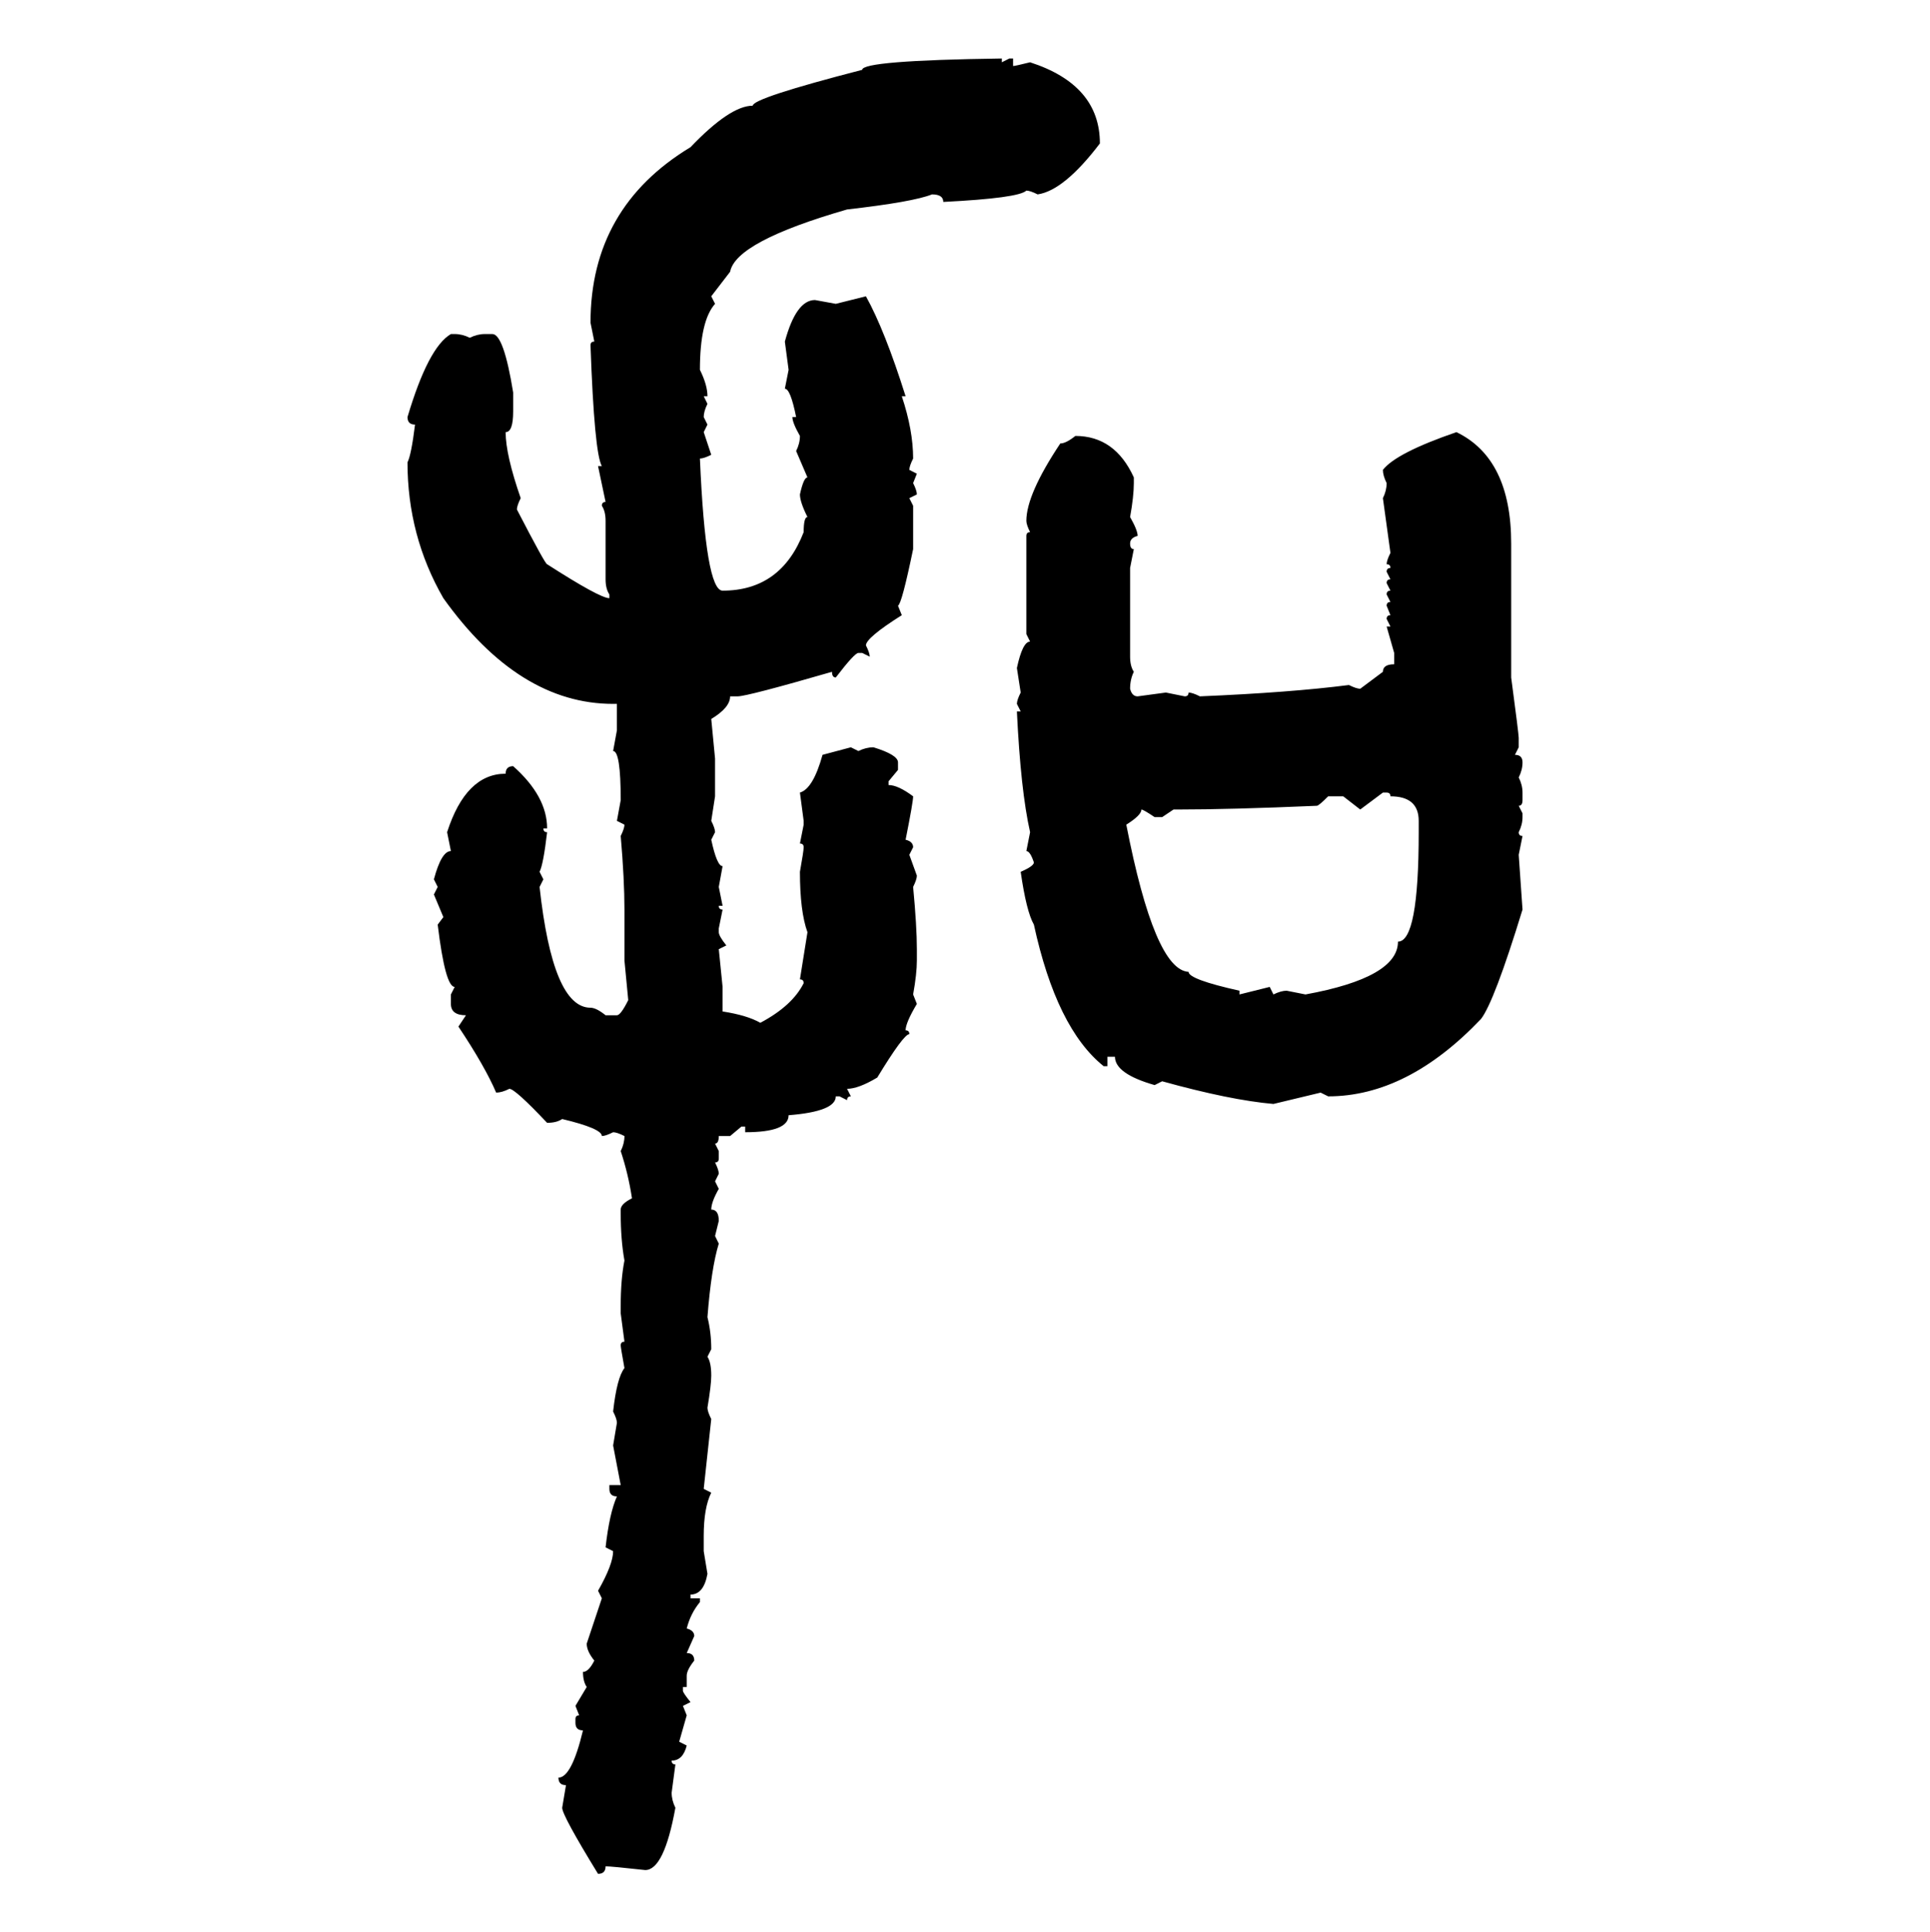 <svg xmlns="http://www.w3.org/2000/svg" xmlns:xlink="http://www.w3.org/1999/xlink" width="299.707" height="300"><path d="M155.57 9.08L155.57 9.08L155.57 9.67L156.74 9.08L157.32 9.08L157.32 10.25Q157.62 10.25 159.96 9.67L159.96 9.67Q170.80 13.18 170.80 22.27L170.80 22.27Q165.23 29.59 161.13 30.18L161.13 30.18Q159.96 29.59 159.38 29.59L159.38 29.59Q158.20 30.76 146.48 31.35L146.48 31.35Q146.48 30.18 144.73 30.18L144.73 30.18Q141.80 31.35 131.54 32.52L131.54 32.52Q114.26 37.50 113.38 42.19L113.38 42.19L110.45 46.00L111.04 47.17Q108.69 49.80 108.69 57.42L108.69 57.42Q109.86 59.77 109.86 61.52L109.86 61.52L109.28 61.52L109.86 62.70Q109.28 63.87 109.28 64.75L109.28 64.75L109.86 65.92L109.28 67.09L110.45 70.61Q109.28 71.19 108.69 71.19L108.69 71.19Q109.57 91.70 112.21 91.70L112.21 91.70Q121.29 91.70 124.80 82.62L124.80 82.62Q124.80 80.27 125.39 80.27L125.39 80.27Q124.22 77.93 124.22 76.76L124.22 76.76Q124.80 74.12 125.39 74.12L125.39 74.12L123.63 70.02Q124.22 68.85 124.22 67.68L124.22 67.68Q123.05 65.63 123.05 64.75L123.05 64.75L123.63 64.75Q122.75 60.35 121.88 60.35L121.88 60.35L122.46 57.42L121.88 53.03Q123.63 46.58 126.56 46.58L126.56 46.58L129.79 47.17L134.47 46.00Q137.40 51.27 140.63 61.52L140.63 61.52L140.04 61.52Q141.80 66.80 141.80 71.19L141.80 71.19Q141.21 72.36 141.21 72.95L141.21 72.95L142.38 73.54L141.80 75Q142.38 76.17 142.38 76.76L142.38 76.76L141.21 77.34L141.80 78.52L141.80 85.25Q140.04 93.75 139.45 94.04L139.45 94.04L140.04 95.51Q134.47 99.02 134.47 100.20L134.47 100.20Q135.06 101.37 135.06 101.95L135.06 101.95L133.89 101.37L133.30 101.37Q132.71 101.37 129.79 105.18L129.79 105.18Q129.20 105.18 129.20 104.30L129.20 104.30Q116.02 108.11 114.55 108.11L114.55 108.11L113.38 108.11Q113.38 109.86 110.45 111.62L110.45 111.62L111.04 117.77L111.04 123.63L110.45 127.44Q111.04 128.61 111.04 129.20L111.04 129.20L110.45 130.37Q111.33 134.47 112.21 134.47L112.21 134.47L111.62 137.70L112.21 140.63L111.62 140.63Q111.62 141.21 112.21 141.21L112.21 141.21L111.62 144.14L111.62 144.73Q111.62 145.31 112.79 146.78L112.79 146.78L111.62 147.36L112.21 153.22L112.21 157.03Q116.02 157.62 118.07 158.79L118.07 158.79Q123.05 156.15 124.80 152.64L124.80 152.64Q124.80 152.05 124.22 152.05L124.22 152.05Q125.10 146.48 125.39 144.73L125.39 144.73Q124.22 141.50 124.22 135.35L124.22 135.35Q124.80 132.13 124.80 131.54L124.80 131.54Q124.80 130.96 124.22 130.96L124.22 130.96L124.80 128.03L124.80 127.44L124.22 123.05Q126.27 122.46 127.73 117.19L127.73 117.19L132.13 116.02L133.30 116.60Q134.47 116.02 135.64 116.02L135.64 116.02Q139.45 117.19 139.45 118.36L139.45 118.36L139.45 119.53L137.99 121.29L137.99 121.88Q139.45 121.88 141.80 123.63L141.80 123.63Q141.80 124.51 140.63 130.37L140.63 130.37Q141.80 130.66 141.80 131.54L141.80 131.54L141.21 132.71L142.38 135.94Q142.38 136.52 141.80 137.70L141.80 137.70Q142.38 143.85 142.38 147.36L142.38 147.36L142.38 149.12Q142.38 151.17 141.80 154.39L141.80 154.39L142.38 155.86Q140.63 158.79 140.63 159.96L140.63 159.96Q141.21 159.96 141.21 160.55L141.21 160.55Q140.33 160.55 136.23 167.29L136.23 167.29Q133.30 169.04 131.54 169.04L131.54 169.04L132.13 170.21Q131.54 170.21 131.54 170.80L131.54 170.80L130.37 170.21L129.79 170.21Q129.79 172.56 122.46 173.14L122.46 173.14Q122.46 175.78 115.72 175.78L115.72 175.78L115.72 174.90L115.14 174.90L113.38 176.37L111.62 176.37Q111.62 177.54 111.04 177.54L111.04 177.54L111.62 178.71L111.62 179.88Q111.62 180.47 111.04 180.47L111.04 180.47Q111.62 181.64 111.62 182.23L111.62 182.23L111.04 183.40L111.62 184.57Q110.45 186.62 110.45 187.79L110.45 187.79Q111.62 187.79 111.62 189.55L111.62 189.55L111.04 191.89L111.62 193.07Q110.45 196.88 109.86 204.49L109.86 204.49Q110.45 206.84 110.45 209.47L110.45 209.47L109.86 210.64Q110.45 211.52 110.45 213.57L110.45 213.57Q110.45 215.04 109.86 218.55L109.86 218.55Q109.86 219.14 110.45 220.31L110.45 220.31L109.28 231.15L110.45 231.74Q109.28 234.08 109.28 238.48L109.28 238.48L109.28 240.82L109.86 244.34Q109.28 247.56 107.23 247.56L107.23 247.56L107.23 248.14L108.69 248.14L108.69 248.73Q107.23 250.49 106.64 252.83L106.64 252.83Q107.81 253.13 107.81 254.00L107.81 254.00L106.64 256.64Q107.81 256.64 107.81 257.81L107.81 257.81Q106.64 259.28 106.64 260.16L106.64 260.16L106.64 261.91L106.05 261.91L106.05 262.50Q106.05 262.79 107.23 264.26L107.23 264.26L106.05 264.84L106.64 266.31L105.47 270.41L106.64 271.00Q106.05 273.34 104.30 273.34L104.30 273.34Q104.30 273.93 104.88 273.93L104.88 273.93L104.30 278.32Q104.30 279.49 104.88 280.66L104.88 280.66Q103.13 290.33 100.20 290.33L100.20 290.33Q94.92 289.75 94.04 289.75L94.04 289.75Q94.04 290.92 92.87 290.92L92.87 290.92Q87.30 281.84 87.30 280.66L87.30 280.66L87.89 277.15Q86.72 277.15 86.72 275.98L86.72 275.98Q88.77 275.98 90.53 268.65L90.53 268.65Q89.36 268.65 89.36 267.48L89.36 267.48L89.36 266.89Q89.36 266.31 89.94 266.31L89.94 266.31L89.36 264.84L91.11 261.91Q90.53 261.04 90.53 259.57L90.53 259.57Q91.41 259.57 92.29 257.81L92.29 257.81Q91.11 256.35 91.11 255.18L91.11 255.18L93.46 248.14L92.87 246.97Q95.21 242.87 95.21 240.82L95.21 240.82L94.04 240.23Q94.63 234.96 95.80 232.32L95.80 232.32Q94.63 232.32 94.63 231.15L94.63 231.15L94.63 230.57L96.39 230.57L95.21 224.41L95.80 220.90Q95.80 220.31 95.21 219.14L95.21 219.14Q95.80 213.87 96.97 212.40L96.97 212.40Q96.39 209.18 96.39 208.89L96.39 208.89Q96.39 208.30 96.97 208.30L96.97 208.30L96.39 203.91L96.39 202.73Q96.39 198.63 96.97 195.70L96.97 195.70Q96.39 192.48 96.39 188.38L96.39 188.38L96.39 187.79Q96.39 186.91 98.14 186.04L98.14 186.04Q97.56 182.23 96.39 178.71L96.39 178.71Q96.97 177.54 96.97 176.37L96.97 176.37Q95.80 175.78 95.21 175.78L95.21 175.78Q94.04 176.37 93.46 176.37L93.46 176.37Q93.46 175.20 87.30 173.73L87.30 173.73Q86.43 174.32 84.96 174.32L84.96 174.32Q79.98 169.04 79.10 169.04L79.10 169.04Q77.93 169.63 77.05 169.63L77.05 169.63Q75.29 165.53 71.19 159.38L71.19 159.38L72.36 157.62Q70.02 157.62 70.02 155.86L70.02 155.86L70.02 154.39L70.61 153.22Q69.14 153.22 67.97 143.55L67.97 143.55L68.85 142.38L67.38 138.87L67.97 137.70L67.38 136.52Q68.55 132.13 70.02 132.13L70.02 132.13L69.43 129.20Q72.36 120.12 78.52 120.12L78.52 120.12Q78.52 118.95 79.69 118.95L79.69 118.95Q84.96 123.63 84.96 128.61L84.96 128.61L84.38 128.61Q84.38 129.20 84.96 129.20L84.96 129.20Q84.38 134.18 83.79 135.35L83.79 135.35L84.38 136.52L83.79 137.70Q85.84 156.45 91.70 156.45L91.70 156.45Q92.58 156.45 94.04 157.62L94.04 157.62L95.80 157.62Q96.39 157.62 97.56 155.27L97.56 155.27L96.97 149.12L96.97 141.21Q96.97 136.52 96.39 129.79L96.39 129.79Q96.97 128.61 96.97 128.03L96.97 128.03L95.80 127.44L96.39 124.22Q96.39 116.60 95.21 116.60L95.21 116.60L95.80 113.38L95.80 109.28L95.21 109.28Q80.57 109.28 68.85 92.87L68.85 92.87Q63.28 83.20 63.28 71.78L63.28 71.78Q63.87 70.61 64.45 65.92L64.45 65.92Q63.28 65.92 63.28 64.75L63.28 64.75Q66.50 53.91 70.02 51.86L70.02 51.86L70.61 51.86Q71.78 51.86 72.95 52.44L72.95 52.44Q74.12 51.86 75.29 51.86L75.29 51.86L76.46 51.86Q78.22 51.86 79.69 60.94L79.69 60.94L79.69 63.87Q79.69 67.09 78.52 67.09L78.52 67.09Q78.52 70.61 80.86 77.34L80.86 77.34Q80.27 78.52 80.27 79.10L80.27 79.10Q84.67 87.60 84.96 87.60L84.96 87.60Q93.16 92.87 94.63 92.87L94.63 92.87L94.63 92.29Q94.04 91.41 94.04 89.94L94.04 89.94L94.04 80.86Q94.04 79.39 93.46 78.52L93.46 78.52Q93.46 77.93 94.04 77.93L94.04 77.93L92.87 72.36L93.46 72.36Q92.29 70.31 91.70 53.61L91.70 53.61Q91.70 53.03 92.29 53.03L92.29 53.03L91.70 50.10Q91.70 32.23 107.23 22.85L107.23 22.85Q113.38 16.41 116.89 16.41L116.89 16.41Q116.89 15.23 133.89 10.84L133.89 10.84Q133.89 9.38 155.57 9.08ZM226.17 67.09L226.17 67.09Q234.67 71.19 234.67 84.38L234.67 84.38L234.67 105.18Q235.84 113.96 235.84 114.55L235.84 114.55L235.84 116.02L235.25 117.19Q236.43 117.19 236.43 118.36L236.43 118.36Q236.43 119.53 235.84 120.70L235.84 120.70Q236.43 121.88 236.43 123.05L236.43 123.05L236.43 124.22Q236.43 125.10 235.84 125.10L235.84 125.10L236.43 126.27L236.43 126.86Q236.43 128.03 235.84 129.20L235.84 129.20Q235.84 129.79 236.43 129.79L236.43 129.79L235.84 132.71L236.43 141.21Q232.03 155.57 229.98 158.20L229.98 158.20Q218.55 170.21 206.25 170.21L206.25 170.21L205.08 169.63L197.75 171.39Q191.02 170.80 180.47 167.87L180.47 167.87L179.30 168.46Q173.14 166.70 173.14 164.06L173.14 164.06L171.97 164.06L171.97 165.53L171.39 165.53Q164.06 159.67 160.55 143.55L160.55 143.55Q159.38 141.50 158.50 135.35L158.50 135.35Q160.55 134.47 160.55 133.89L160.55 133.89Q159.96 132.13 159.38 132.13L159.38 132.13L159.96 129.20Q158.50 122.75 157.91 110.45L157.91 110.45L158.50 110.45L157.91 109.28Q157.91 108.69 158.50 107.52L158.50 107.52L157.91 103.71Q158.79 99.61 159.96 99.61L159.96 99.61L159.38 98.44L159.38 83.20Q159.38 82.62 159.96 82.62L159.96 82.62Q159.38 81.45 159.38 80.86L159.38 80.86Q159.38 76.76 164.65 68.85L164.65 68.85Q165.53 68.85 166.99 67.68L166.99 67.68Q173.14 67.68 176.07 74.12L176.07 74.12L176.07 75Q176.07 77.05 175.49 80.27L175.49 80.27Q176.66 82.32 176.66 83.20L176.66 83.20Q175.49 83.50 175.49 84.38L175.49 84.38Q175.49 85.25 176.07 85.25L176.07 85.25L175.49 88.18L175.49 101.95Q175.49 103.42 176.07 104.30L176.07 104.30Q175.49 105.47 175.49 106.93L175.49 106.93Q175.78 108.11 176.66 108.11L176.66 108.11L181.05 107.52L183.98 108.11Q184.57 108.11 184.57 107.52L184.57 107.52Q185.16 107.52 186.33 108.11L186.33 108.11Q200.39 107.52 209.47 106.35L209.47 106.35Q210.64 106.93 211.23 106.93L211.23 106.93L214.75 104.30Q214.75 103.13 216.50 103.13L216.50 103.13L216.50 101.37L215.33 97.27L215.92 97.27L215.33 96.09Q215.33 95.51 215.92 95.51L215.92 95.51L215.33 94.04Q215.33 93.46 215.92 93.46L215.92 93.46L215.33 92.29Q215.33 91.70 215.92 91.70L215.92 91.70L215.33 90.53Q215.33 89.94 215.92 89.94L215.92 89.94L215.33 88.77Q215.33 88.18 215.92 88.18L215.92 88.18Q215.92 87.60 215.33 87.60L215.33 87.60Q215.33 87.01 215.92 85.84L215.92 85.84L214.75 77.34Q215.33 76.17 215.33 75L215.33 75Q214.75 73.83 214.75 72.95L214.75 72.95Q216.80 70.31 226.17 67.09ZM214.75 123.05L211.23 125.68L208.59 123.63L206.25 123.63Q204.79 125.10 204.49 125.10L204.49 125.10Q191.02 125.68 182.81 125.68L182.81 125.68L182.23 125.68L180.47 126.86L179.30 126.86Q177.54 125.68 177.25 125.68L177.25 125.68Q177.25 126.56 174.90 128.03L174.90 128.03Q179.30 150.59 184.57 150.88L184.57 150.88Q184.57 152.05 192.48 153.81L192.48 153.81L192.48 154.39L197.17 153.22L197.75 154.39Q198.93 153.81 199.80 153.81L199.80 153.81L202.73 154.39Q217.09 151.76 217.09 146.19L217.09 146.19Q220.31 146.19 220.31 129.20L220.31 129.20L220.31 127.44Q220.31 123.63 215.92 123.63L215.92 123.63Q215.92 123.05 215.33 123.05L215.33 123.05L214.75 123.05Z"/></svg>